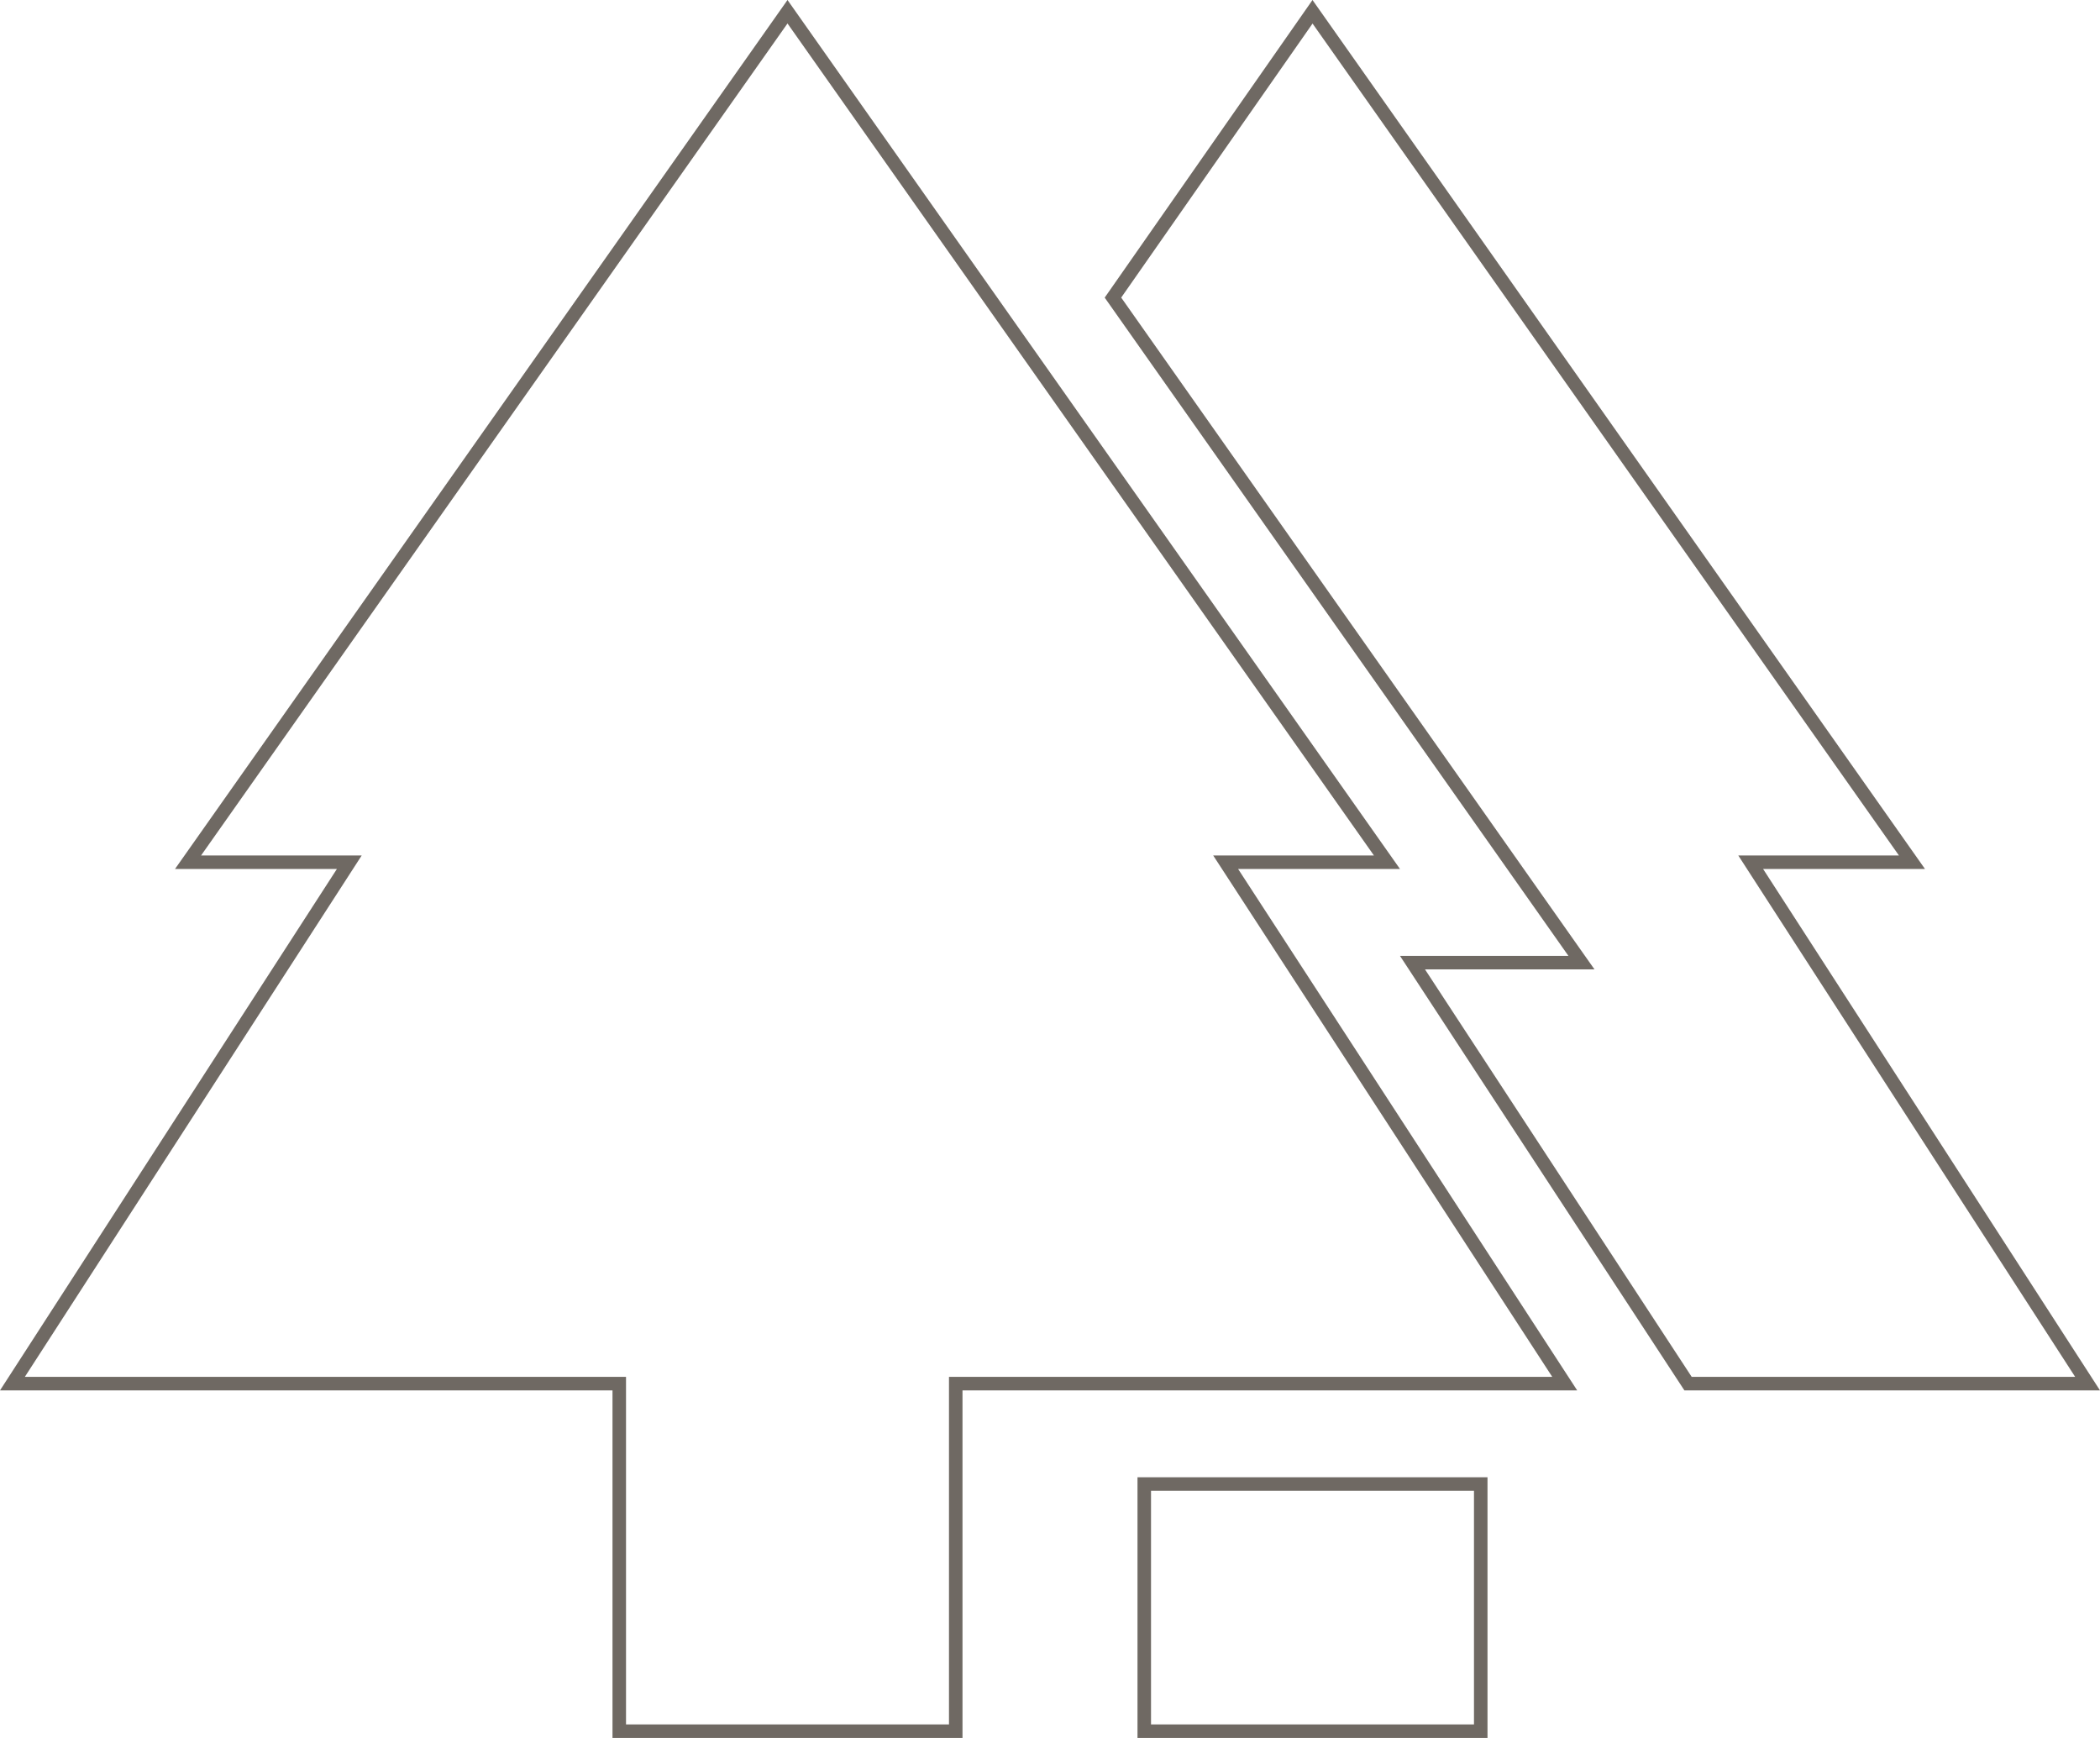 <?xml version="1.0" encoding="UTF-8"?> <svg xmlns="http://www.w3.org/2000/svg" width="87" height="72" viewBox="0 0 87 72" fill="none"> <path d="M13.956 35.72H7.79L32.625 0.486L57.46 35.72H51.294H50.777L51.059 36.153L64.824 57.32H39.875H39.595V57.6V71.72H25.655V57.6V57.32H25.375H0.515L14.192 36.152L14.471 35.72H13.956ZM65.207 39.439L46.108 12.329L54.376 0.488L79.21 35.72H73.044H72.529L72.808 36.152L86.485 57.32H69.933L58.518 39.88H64.978H65.518L65.207 39.439ZM47.405 71.72V61.48H61.345V71.72H47.405Z" stroke="#6F6963" stroke-width="0.56"></path> </svg> 